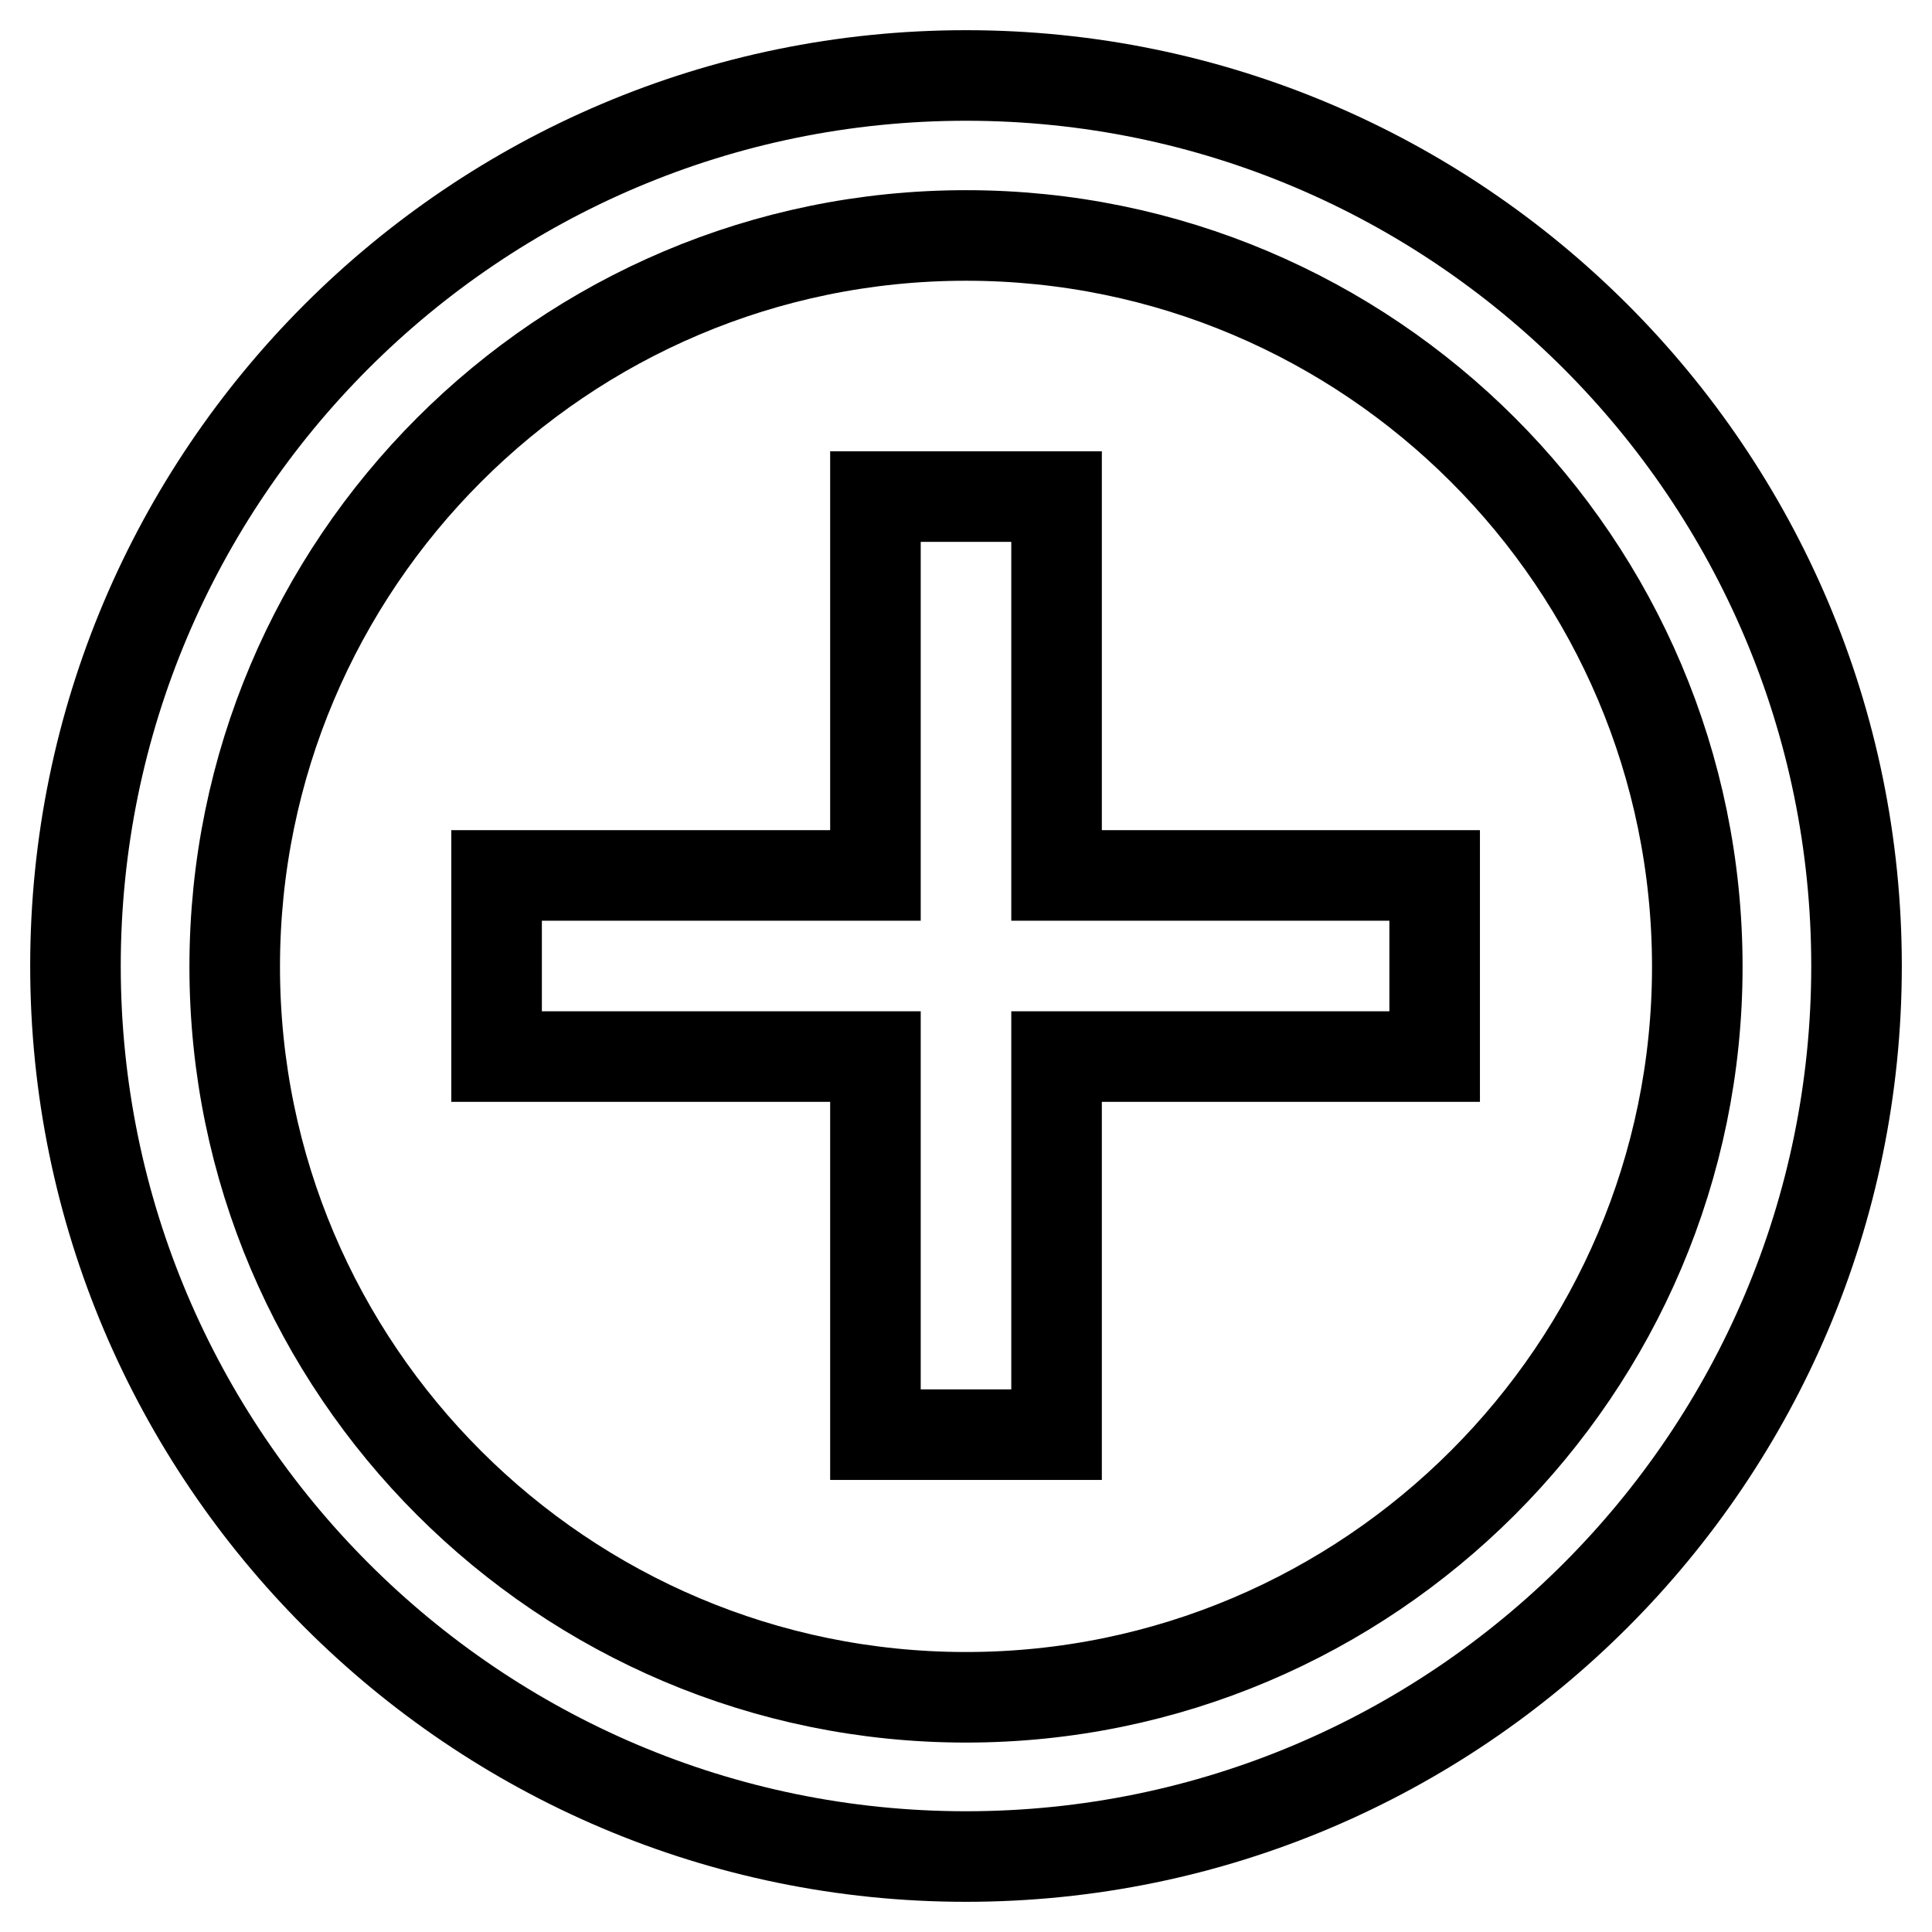 <?xml version="1.0" encoding="utf-8"?>
<!-- Svg Vector Icons : http://www.onlinewebfonts.com/icon -->
<!DOCTYPE svg PUBLIC "-//W3C//DTD SVG 1.1//EN" "http://www.w3.org/Graphics/SVG/1.1/DTD/svg11.dtd">
<svg version="1.1" xmlns="http://www.w3.org/2000/svg" xmlns:xlink="http://www.w3.org/1999/xlink" x="0px" y="0px" viewBox="0 0 256 256" enable-background="new 0 0 256 256" xml:space="preserve">
<g><g><path stroke-width="12" fill-opacity="0" stroke="#000000"  d="M128,10C62.9,10,10,62.9,10,128c0,65,52.9,118,118,118c65.1,0,118-52.9,118-118C246,62.9,193.1,10,128,10z M128,224.9c-53.4,0-96.9-43.4-96.9-96.8c0-53.4,43.4-96.9,96.9-96.9c53.4,0,96.9,43.4,96.9,96.9C224.9,181.4,181.4,224.9,128,224.9z"/><path stroke-width="12" fill-opacity="0" stroke="#000000"  d="M140,65.8H116V116H65.8V140H116v50.1H140v-50.1h50.1V116H140V65.8z"/></g></g>
</svg>